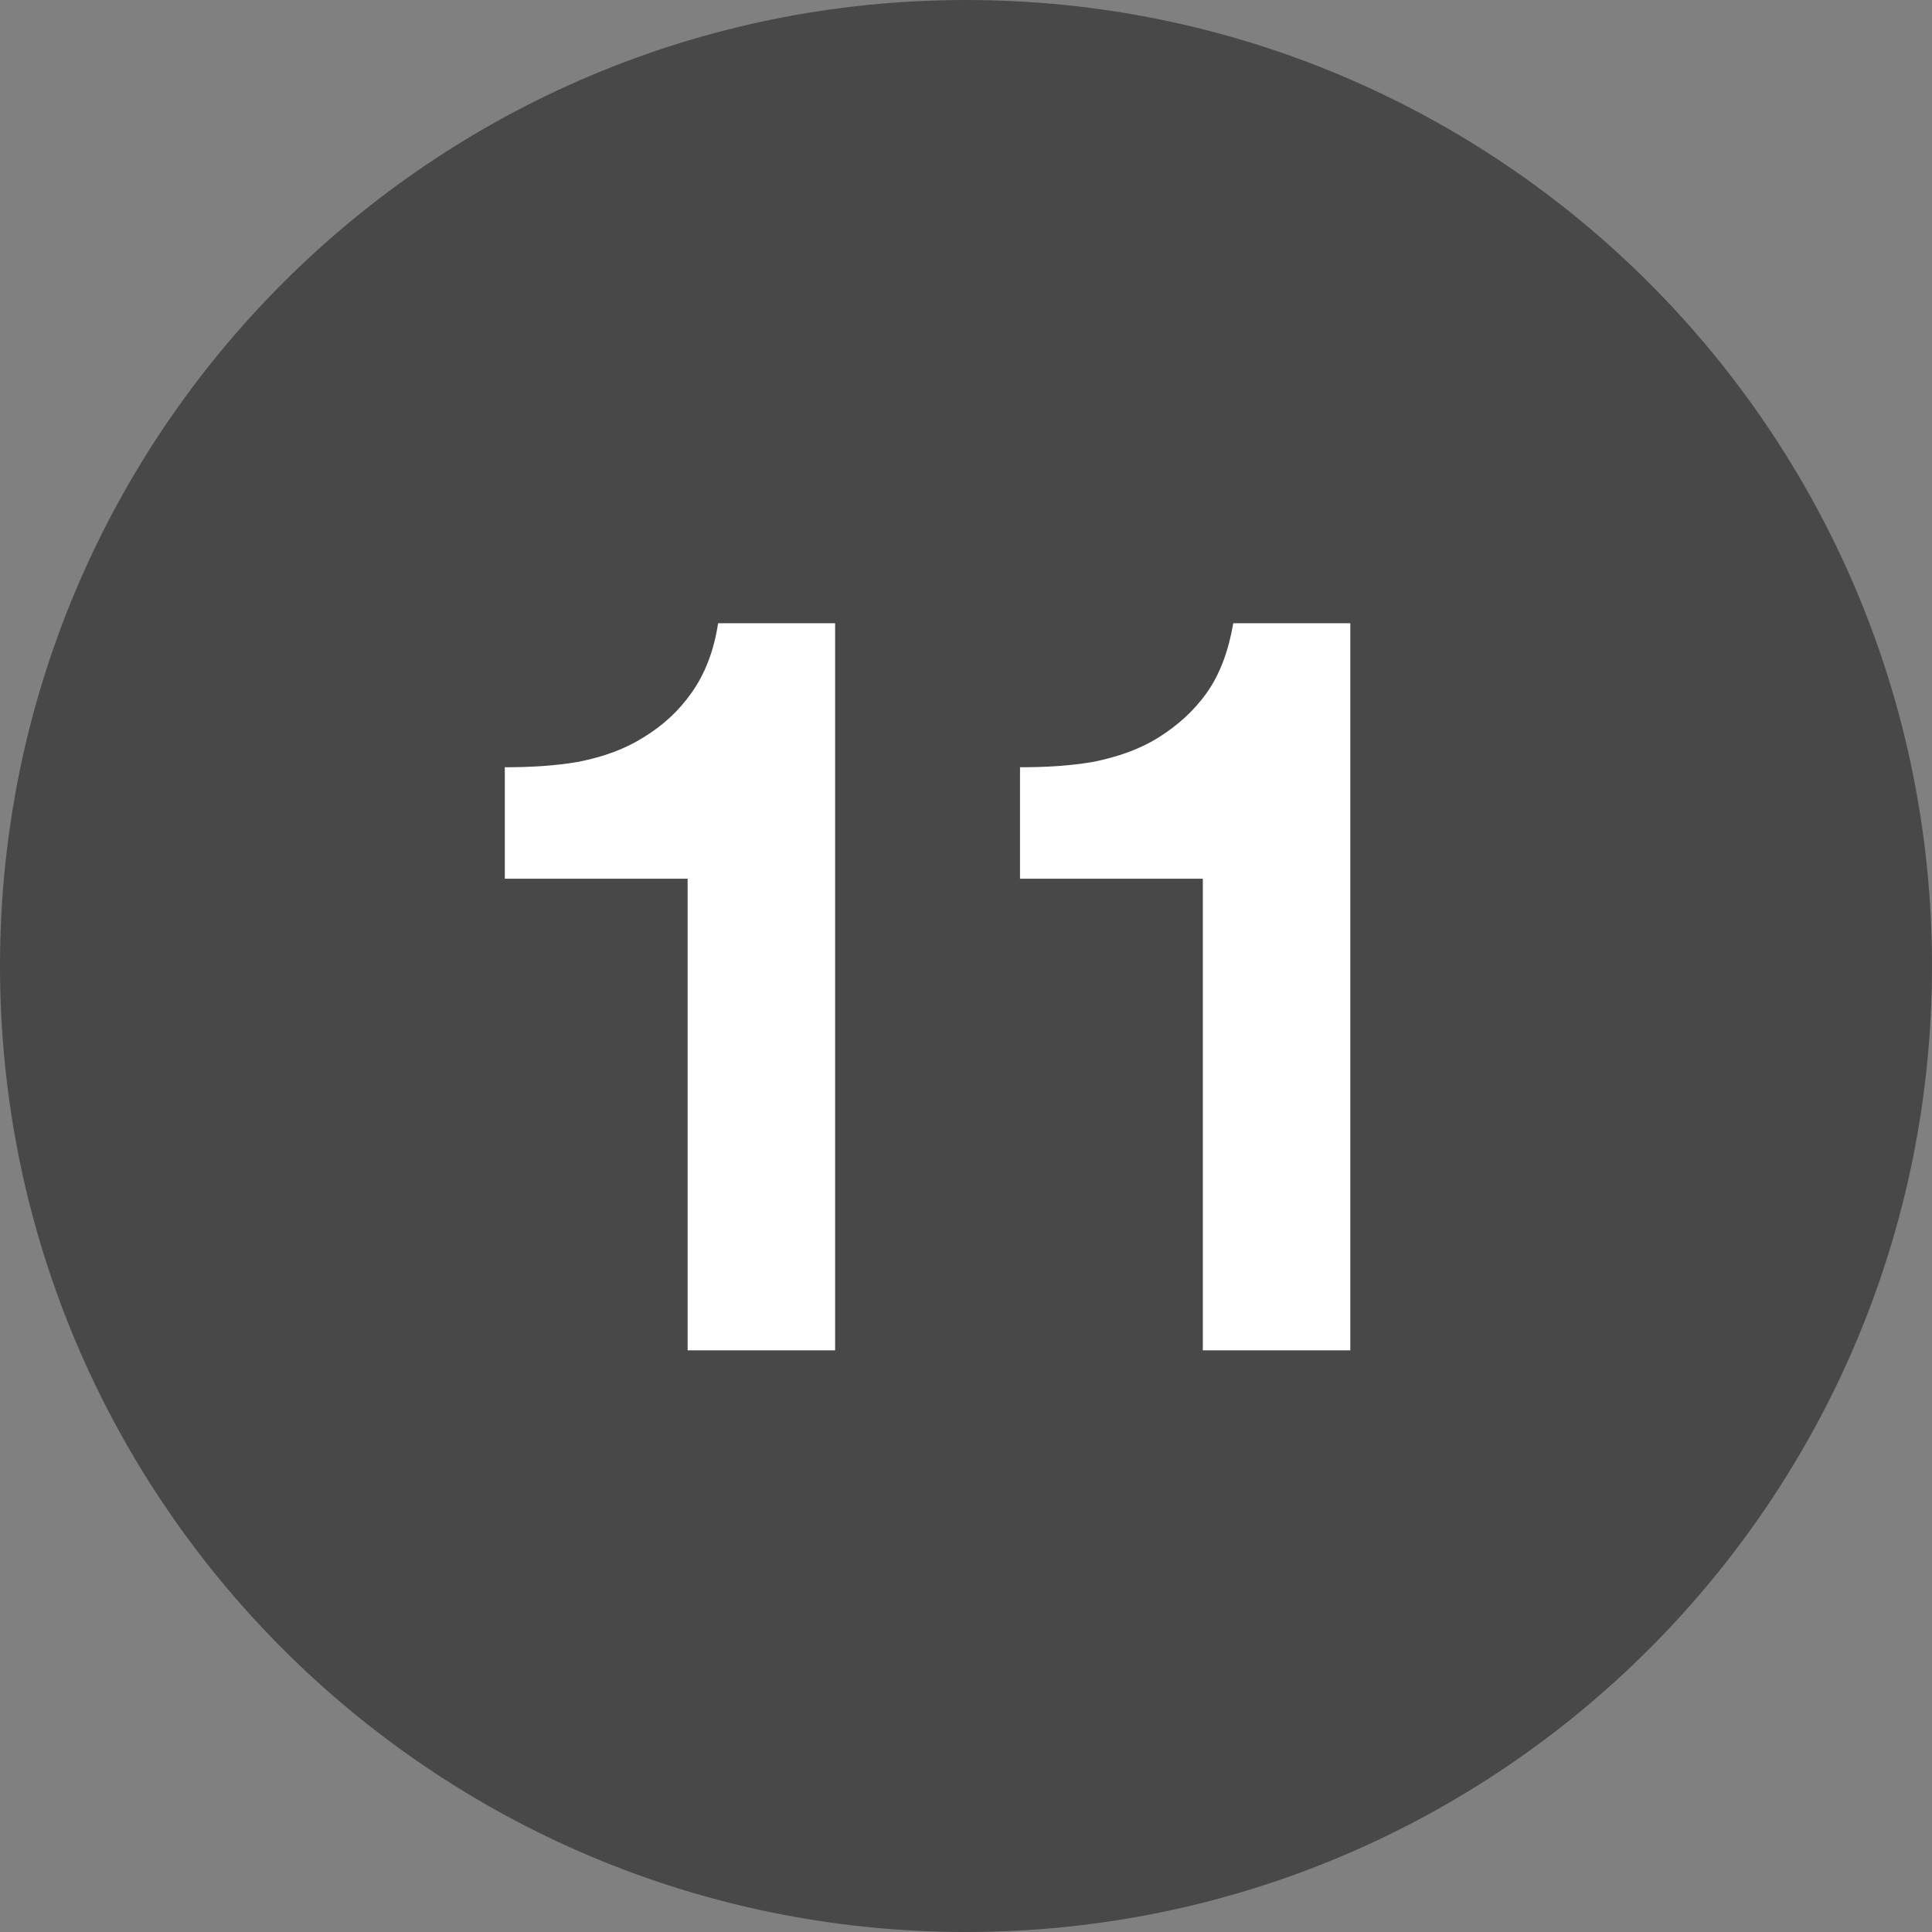 <svg xmlns="http://www.w3.org/2000/svg" id="Layer_2" viewBox="0 0 27.9 27.9"><rect x="0" y="0" width="27.9" height="27.9" fill="#808080" stroke="none"/><defs><style>.cls-1{fill:#fff;}.cls-2{fill:#484848;}</style></defs><g id="Layer_1-2"><g><path class="cls-2" d="M13.95,27.9c7.7,0,13.95-6.24,13.95-13.95S21.65,0,13.95,0,0,6.24,0,13.95s6.25,13.95,13.95,13.95"></path><g><path class="cls-1" d="M9.93,19.5v-6.81h-2.64v-1.61c.37,0,.73-.02,1.07-.08,.35-.07,.66-.18,.93-.35,.28-.17,.51-.38,.7-.65,.19-.27,.32-.6,.38-1h1.69v10.5h-2.13Z"></path><path class="cls-1" d="M17.37,19.5v-6.81h-2.64v-1.61c.37,0,.73-.02,1.07-.08,.34-.07,.66-.18,.93-.35s.51-.38,.7-.65c.19-.27,.31-.6,.38-1h1.69v10.5h-2.13Z"></path></g></g></g></svg>